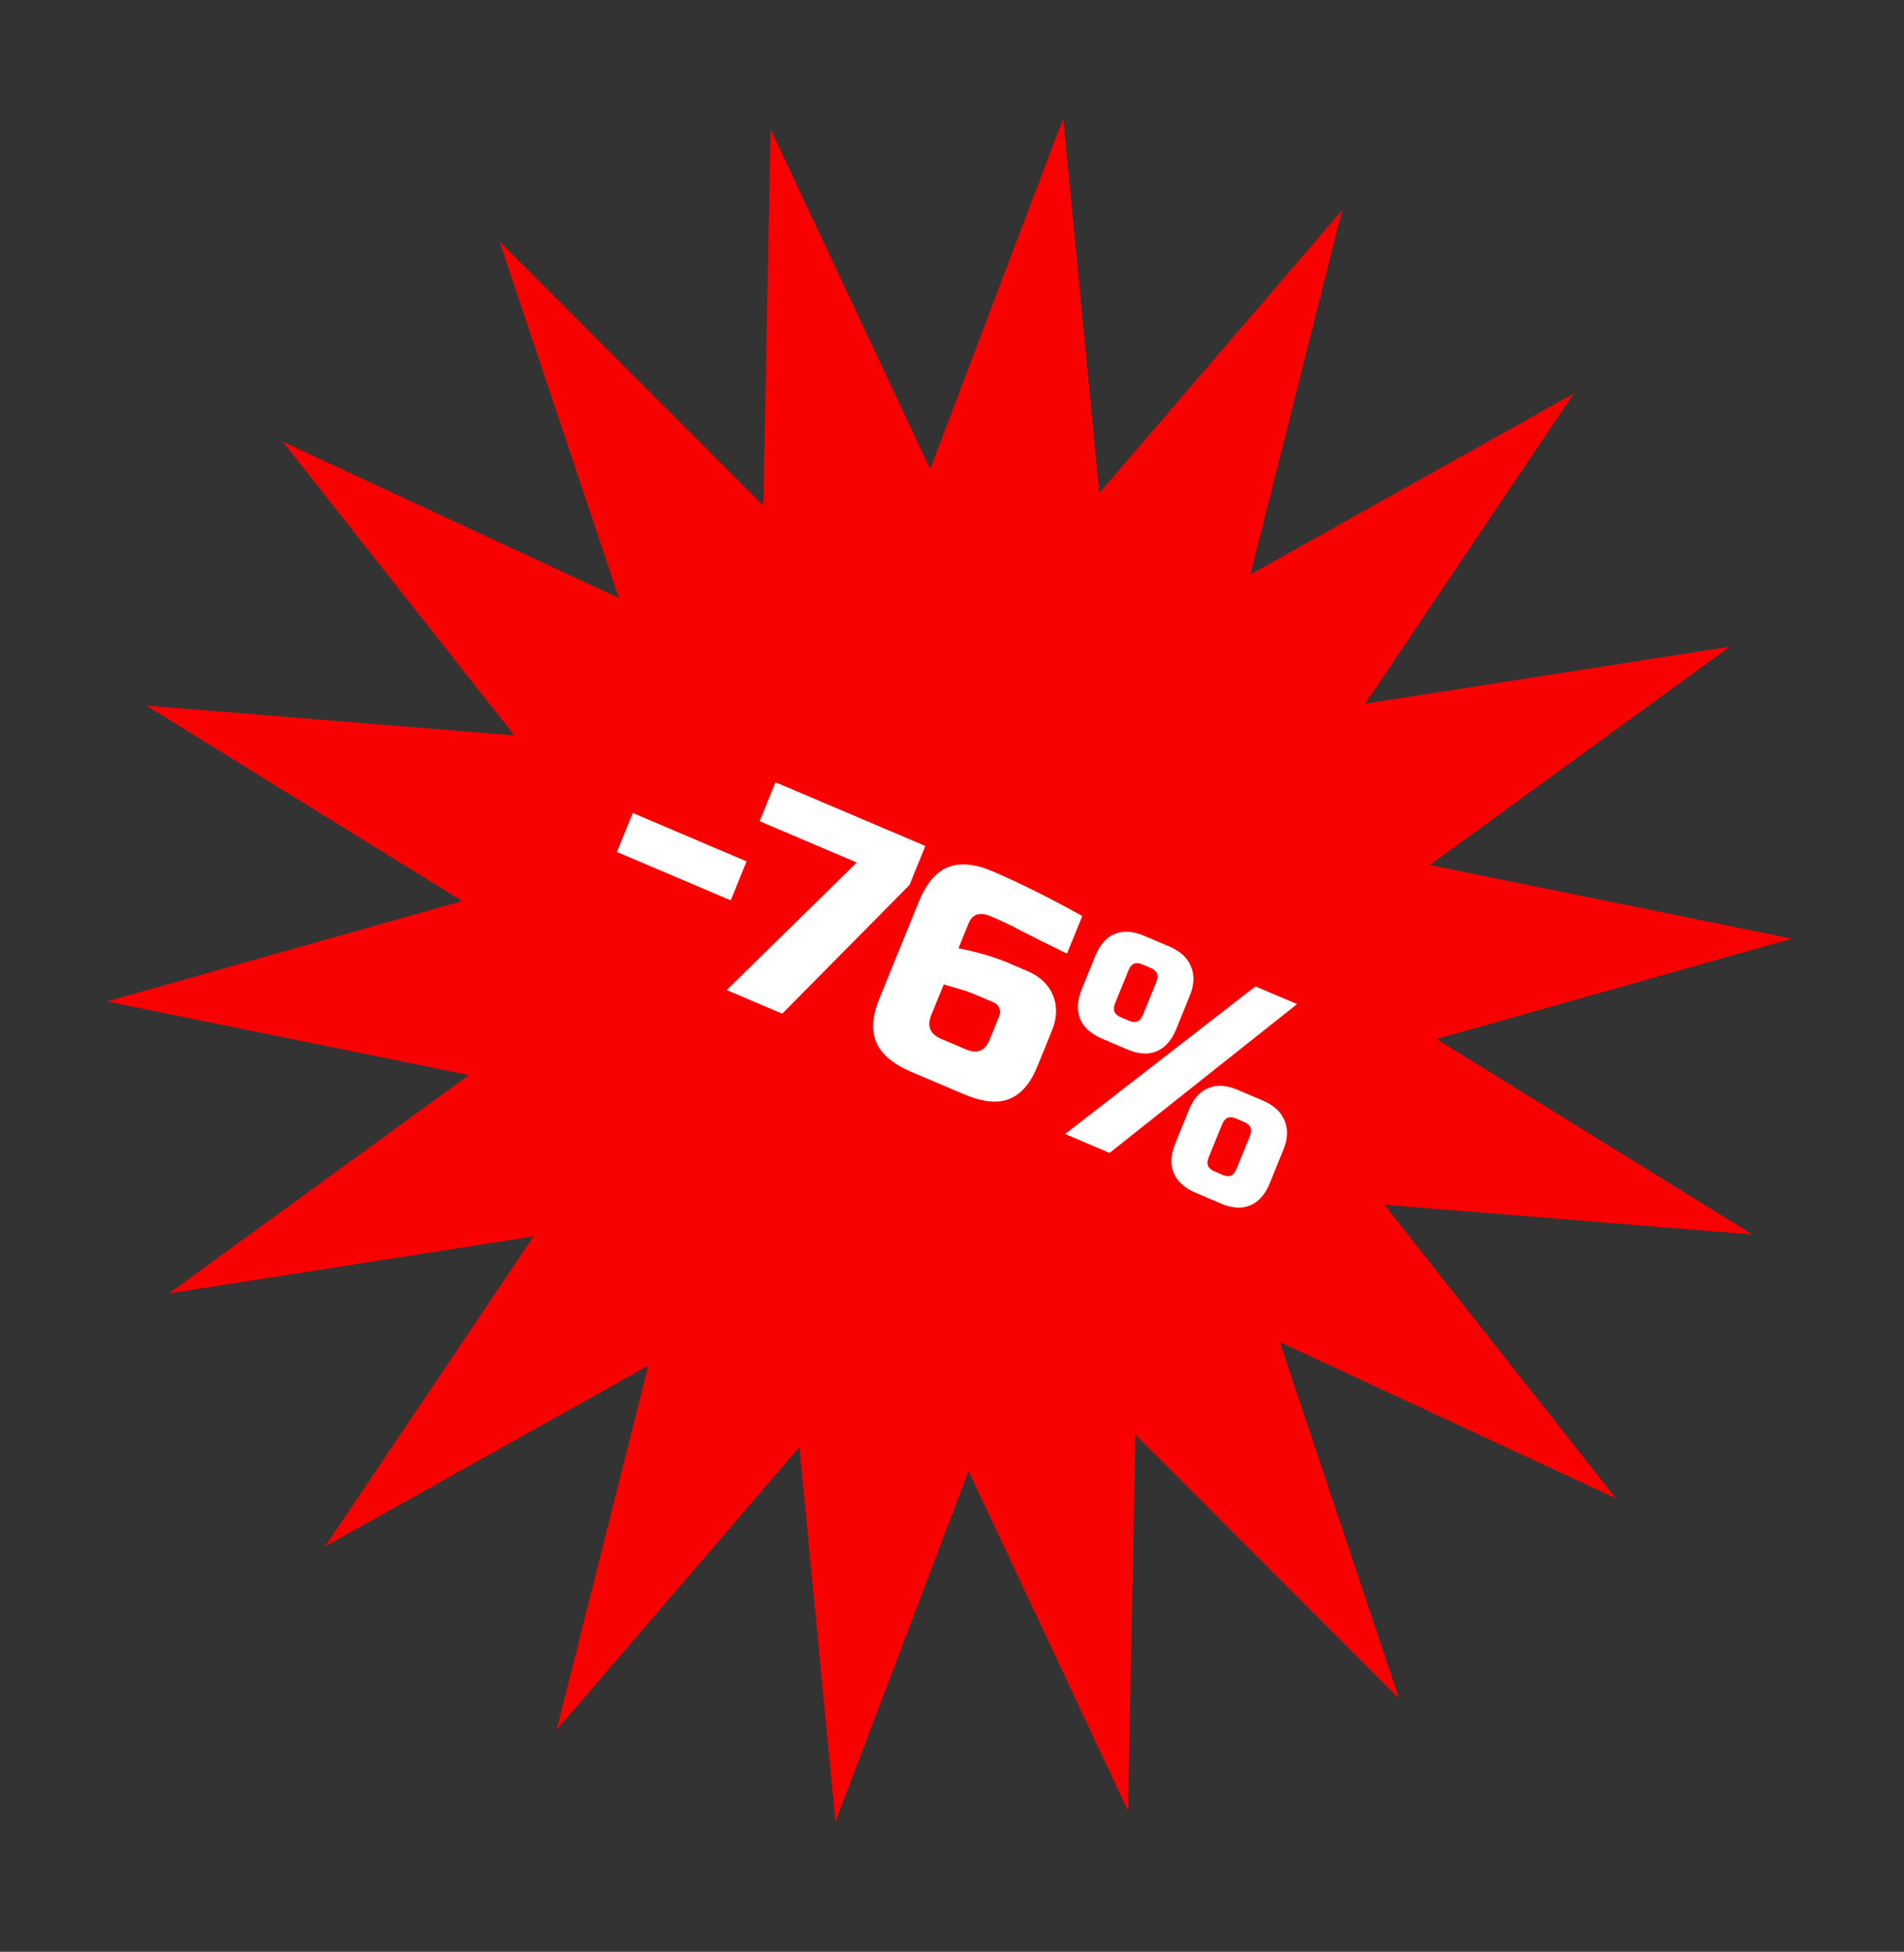 <?xml version="1.0" encoding="UTF-8"?> <svg xmlns="http://www.w3.org/2000/svg" width="81" height="83" viewBox="0 0 81 83" fill="none"><rect x="0" y="0" width="81" height="83" fill="#333333" stroke="none"/><path d="M45.233 5.032L46.768 20.965L57.097 8.937L53.194 24.431L66.945 16.739L58.077 29.925L73.591 27.499L60.825 36.785L76.231 39.917L61.109 44.184L74.549 52.496L58.893 51.23L68.746 63.718L54.445 57.071L59.522 72.231L48.302 61.005L47.991 77.007L41.204 62.556L35.542 77.471L34.008 61.537L23.678 73.565L27.581 58.071L13.83 65.763L22.698 52.577L7.184 55.003L19.95 45.717L4.544 42.586L19.666 38.318L6.226 30.006L21.882 31.273L12.029 18.784L26.33 25.431L21.253 10.271L32.473 21.497L32.784 5.495L39.571 19.947L45.233 5.032Z" fill="#FA0101"></path><path d="M26.245 36.229L26.92 34.572L31.761 36.63L31.086 38.287L26.245 36.229ZM32.991 33.265L39.366 35.975L38.692 37.633L33.278 43.107L30.916 42.103L36.448 36.679L32.316 34.922L32.991 33.265ZM42.243 37.059C43.321 37.518 44.588 38.149 46.042 38.953L45.392 40.551C44.969 40.343 44.607 40.166 44.306 40.02C44.017 39.869 43.775 39.748 43.582 39.656C43.399 39.56 43.217 39.464 43.034 39.368C42.726 39.218 42.438 39.086 42.17 38.973C41.69 38.769 41.37 38.864 41.209 39.258L40.776 40.324C41.603 40.49 42.304 40.696 42.879 40.94L43.705 41.292C44.241 41.519 44.604 41.863 44.795 42.324C44.986 42.785 44.972 43.284 44.754 43.82L44.127 45.359C43.835 46.077 43.435 46.537 42.929 46.738C42.425 46.931 41.788 46.864 41.017 46.536L38.773 45.583C38.002 45.255 37.506 44.84 37.285 44.339C37.068 43.83 37.105 43.216 37.398 42.498L39.084 38.355C39.399 37.581 39.811 37.09 40.321 36.881C40.831 36.672 41.471 36.731 42.243 37.059ZM41.614 42.347C41.315 42.219 41.033 42.118 40.768 42.043C40.511 41.97 40.305 41.91 40.149 41.863L39.619 43.165C39.426 43.638 39.566 43.975 40.038 44.176L41.101 44.628C41.573 44.829 41.906 44.692 42.098 44.219L42.508 43.213C42.556 43.094 42.557 42.979 42.51 42.867C42.464 42.754 42.381 42.673 42.263 42.623L41.614 42.347ZM45.313 48.224L53.409 41.946L55.18 42.699L47.203 49.028L45.313 48.224ZM50.034 43.774C49.841 44.248 49.562 44.559 49.196 44.709C48.841 44.855 48.428 44.827 47.955 44.626L46.893 44.174C46.421 43.974 46.106 43.692 45.949 43.329C45.803 42.961 45.827 42.541 46.019 42.067L46.598 40.647C46.79 40.173 47.064 39.864 47.419 39.718C47.785 39.568 48.204 39.594 48.676 39.794L49.738 40.246C50.211 40.447 50.52 40.731 50.666 41.099C50.822 41.462 50.805 41.88 50.612 42.353L50.034 43.774ZM49.195 41.751C49.307 41.475 49.226 41.278 48.95 41.161L48.596 41.011C48.321 40.893 48.127 40.973 48.014 41.249L47.436 42.67C47.324 42.946 47.405 43.142 47.681 43.26L48.035 43.41C48.31 43.527 48.504 43.448 48.617 43.172L49.195 41.751ZM54.014 50.327C53.821 50.8 53.542 51.112 53.176 51.262C52.822 51.407 52.408 51.38 51.936 51.179L50.873 50.727C50.401 50.526 50.087 50.244 49.929 49.881C49.784 49.514 49.807 49.093 50 48.62L50.578 47.199C50.771 46.726 51.045 46.416 51.399 46.271C51.765 46.121 52.184 46.146 52.656 46.347L53.719 46.799C54.191 47 54.5 47.284 54.646 47.651C54.803 48.014 54.785 48.433 54.592 48.906L54.014 50.327ZM53.175 48.304C53.288 48.028 53.206 47.831 52.931 47.714L52.577 47.563C52.301 47.446 52.107 47.526 51.995 47.802L51.417 49.222C51.304 49.498 51.386 49.695 51.661 49.812L52.015 49.963C52.291 50.08 52.485 50 52.597 49.724L53.175 48.304Z" fill="white"></path></svg> 